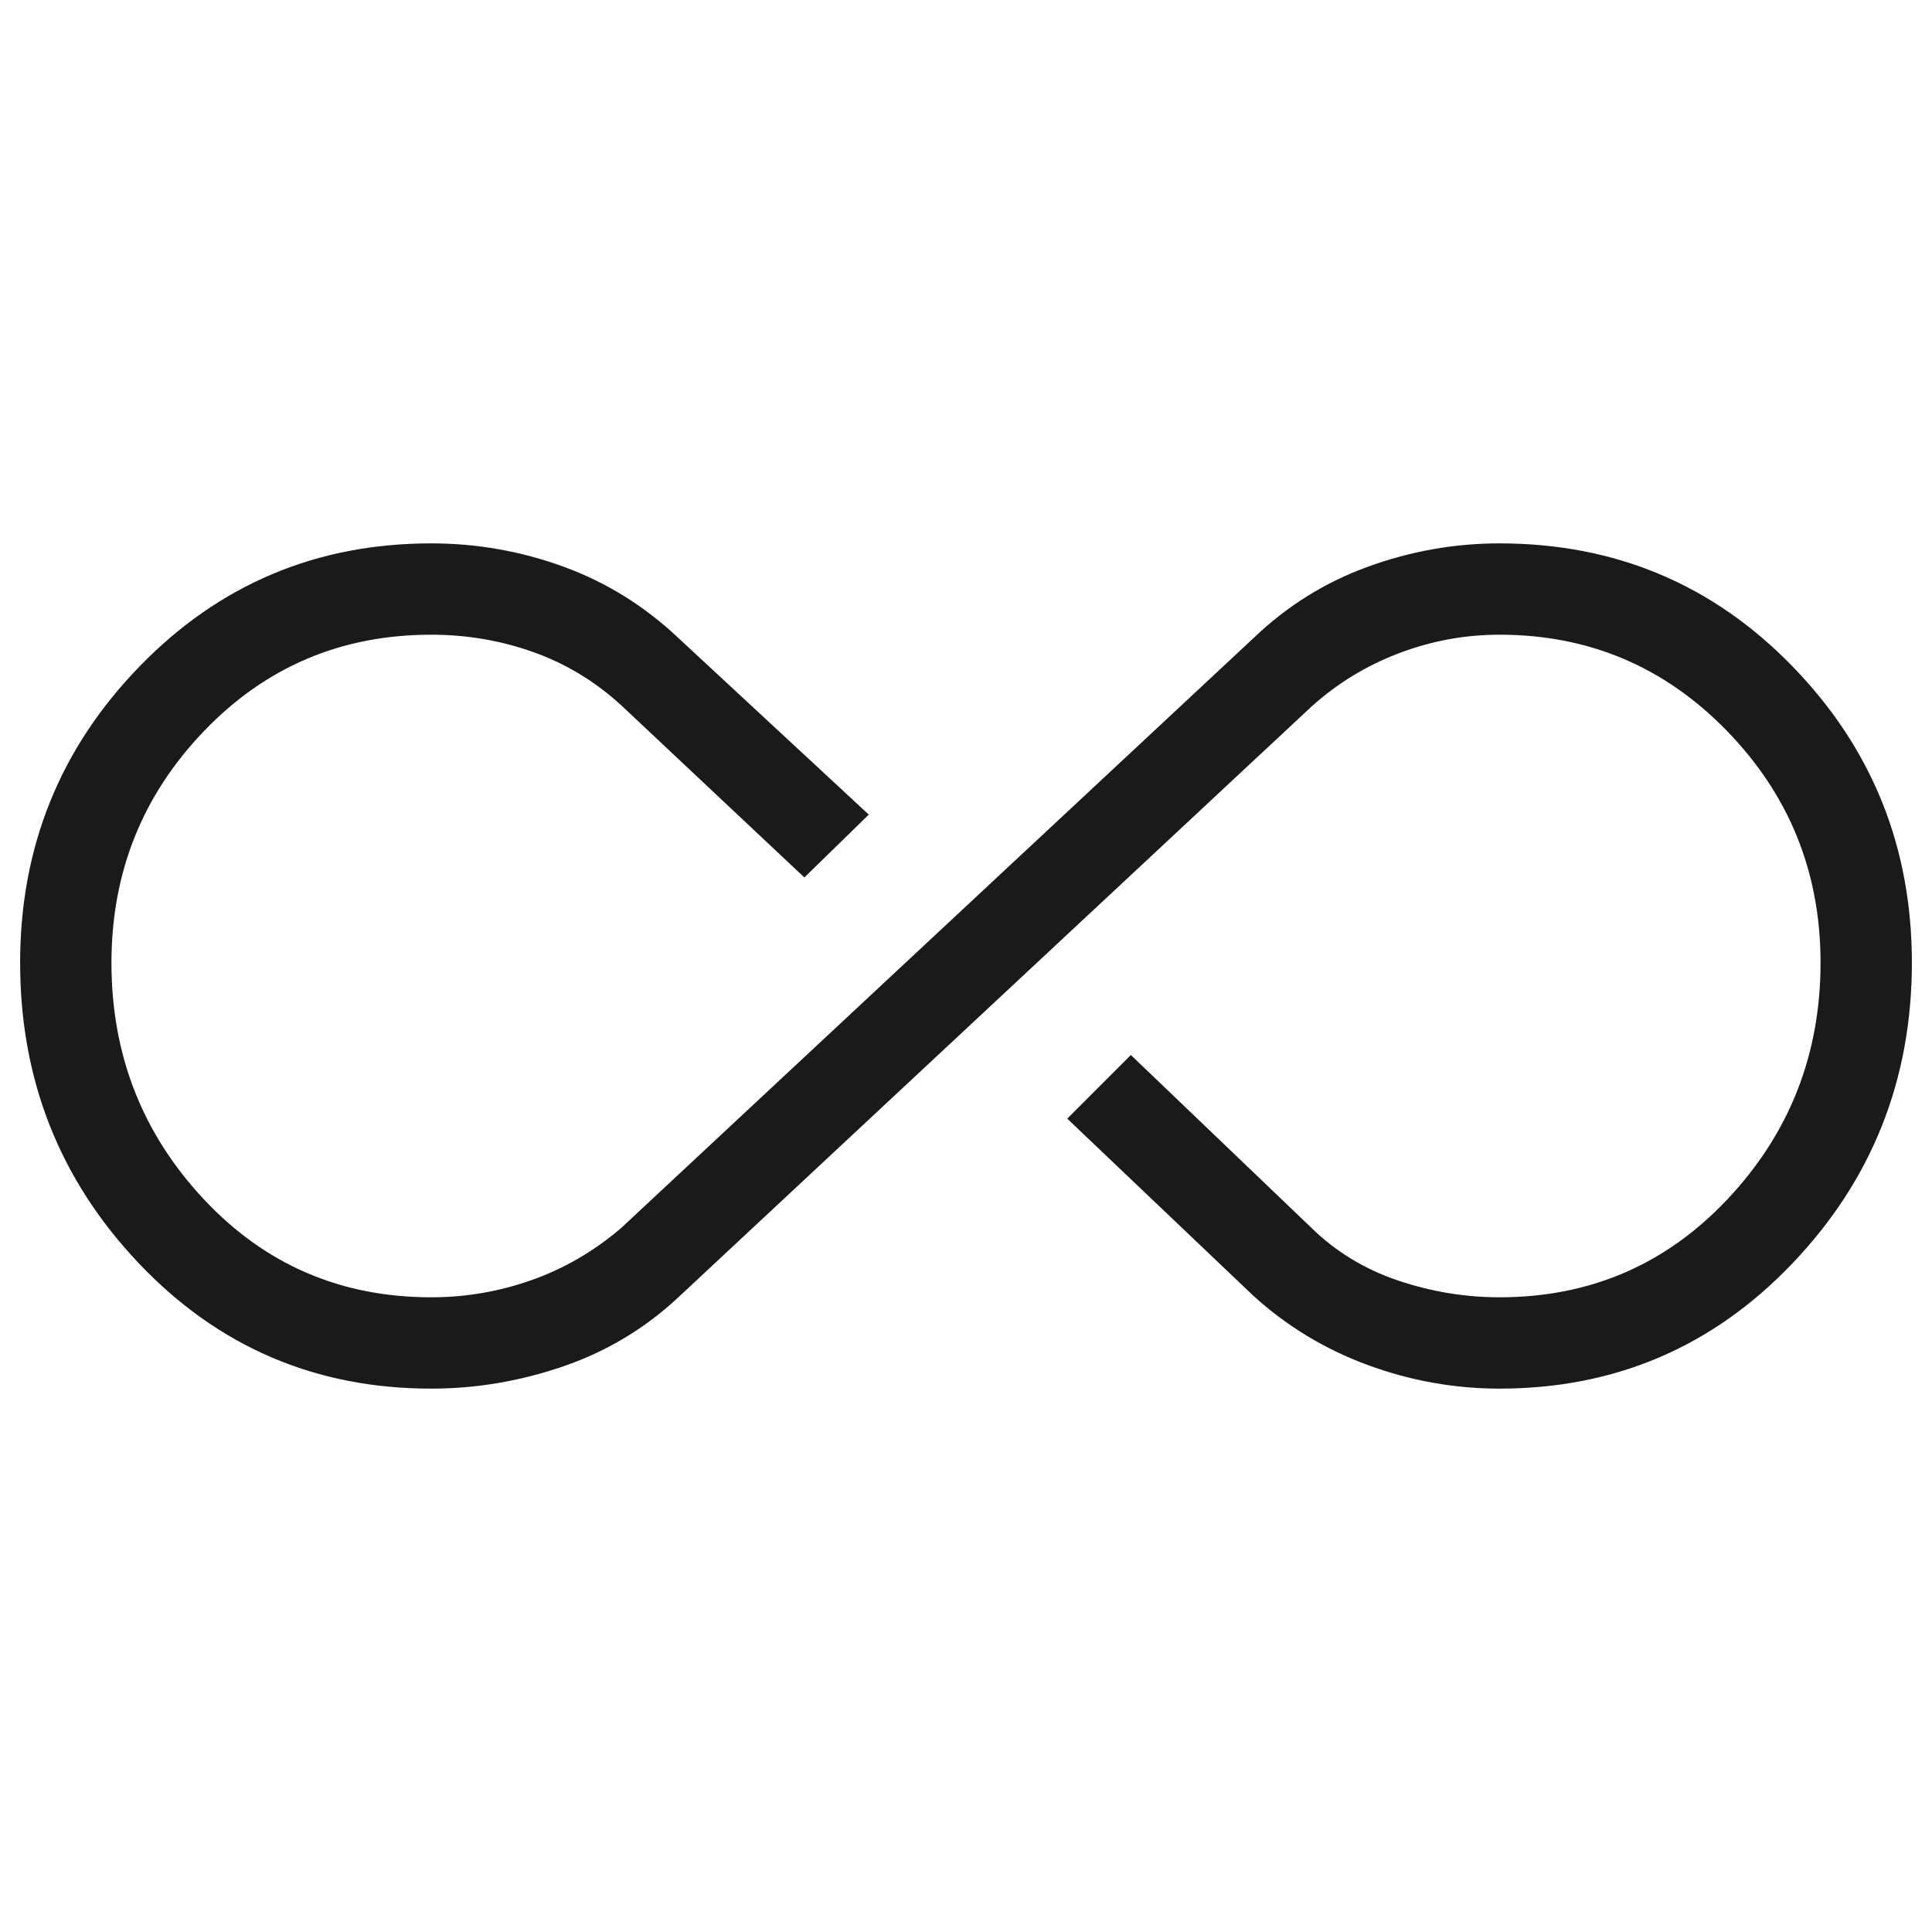 <svg fill="#1a1a1a" width="48px" viewBox="0 -960 960 960" height="48px" xmlns="http://www.w3.org/2000/svg"><path d="M214.31-270q-86.2 0-145.26-62.2Q10-394.39 10-481.58q0-86.19 59.36-147.3Q128.72-690 214.31-690q33.96 0 65.79 11.62 31.82 11.61 57.05 35.46l94.54 87.69-32 31.23-90.92-85.46q-19.54-17.92-43.81-26.54-24.27-8.62-50.68-8.62-66.98 0-112.94 47.91-45.96 47.91-45.96 115.16 0 68.24 45.66 117.2 45.65 48.97 113.24 48.97 25.8 0 50.07-8.62t44.42-25.92l314.08-293q24.84-23.85 56.79-35.46Q711.59-690 745.08-690q86.2 0 145.56 61.08T950-481.65q0 87.19-59.36 149.42Q831.28-270 745.08-270q-33.46 0-65.35-11.69-31.88-11.7-56.88-34.39l-92.54-88.07 31.61-31.62 89.69 85.85q18.16 17.77 42.93 26.15 24.77 8.39 50.57 8.39 67.59 0 113.55-49.03 45.96-49.02 45.96-117.27 0-67.24-46.46-115.09-46.46-47.85-113.05-47.85-25.8 0-50.07 9.24-24.27 9.23-43.43 26.53L337.15-315.46q-24.84 23.23-57.1 34.34Q247.79-270 214.31-270Z"></path></svg>